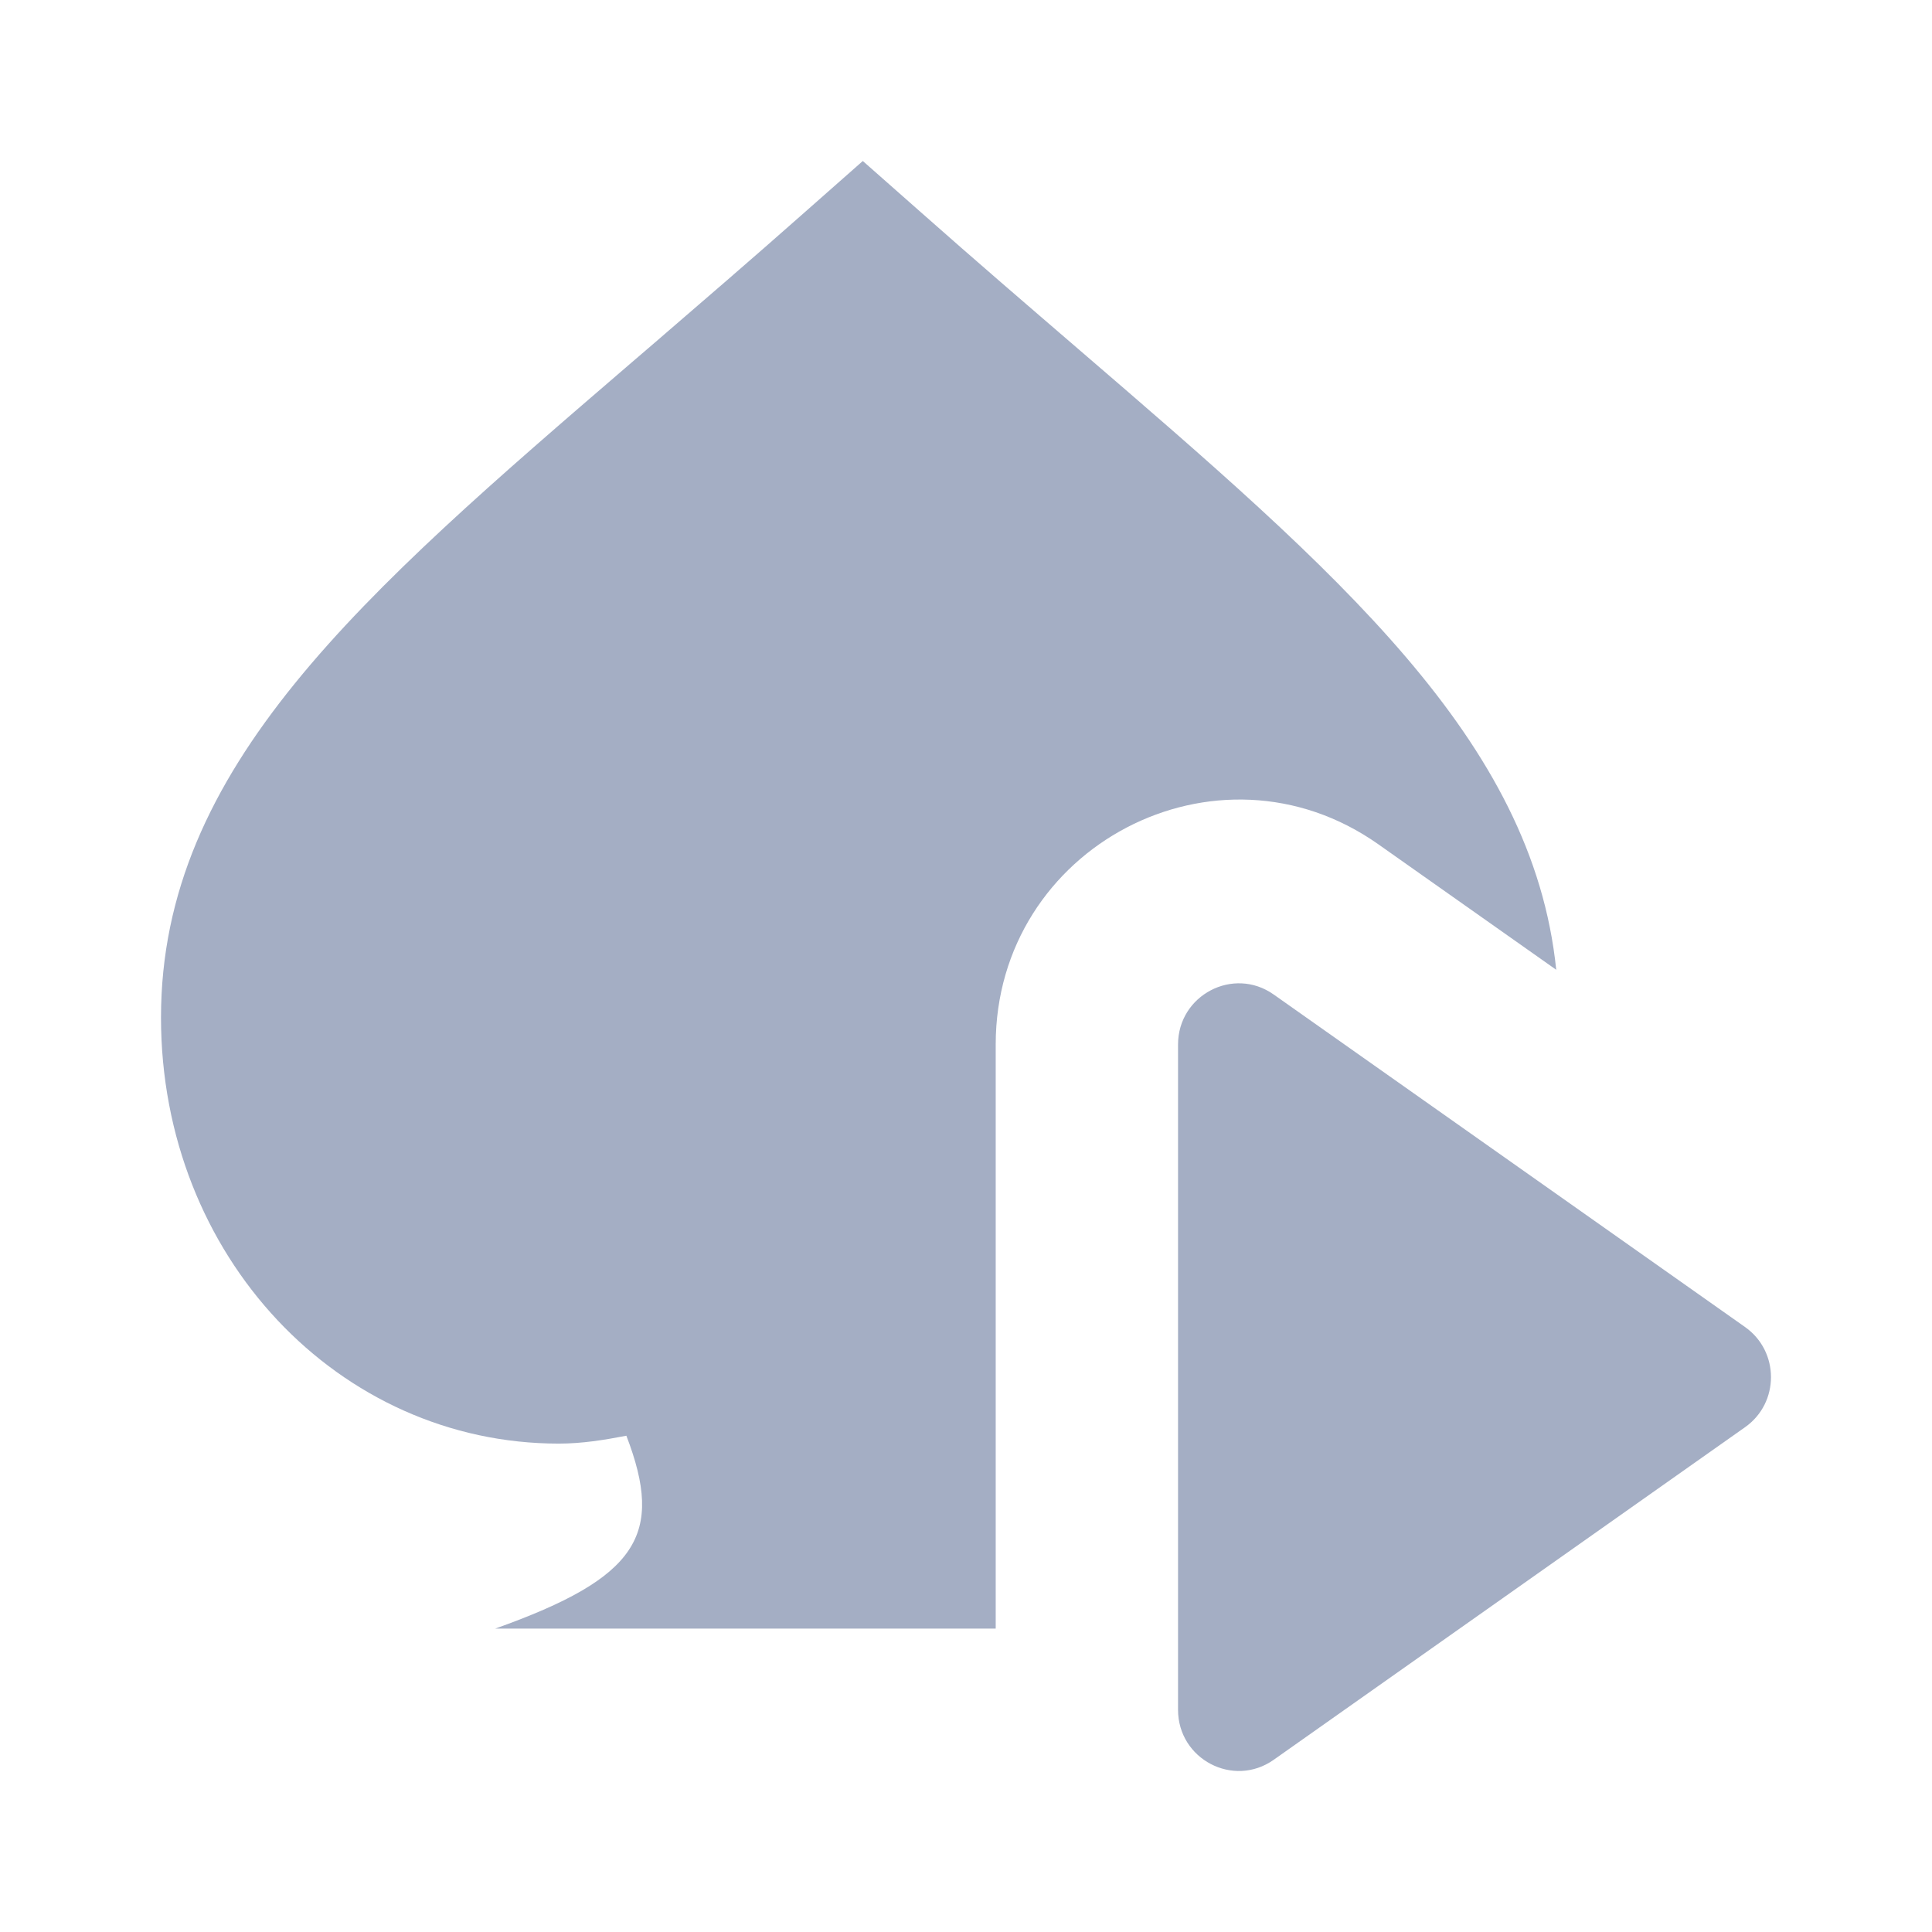 <svg width="24" height="24" viewBox="0 0 24 24" fill="none" xmlns="http://www.w3.org/2000/svg">
<path d="M12.369 12.976V20.231H6.152C7.93 19.598 8.253 19.065 7.781 17.835C7.507 17.888 7.23 17.933 6.941 17.933C4.211 17.933 2 15.608 2 12.64C2 9.532 4.482 7.397 7.851 4.499L8.111 4.276C8.707 3.762 9.34 3.218 10.003 2.631L10.718 2L11.433 2.631C12.115 3.235 12.766 3.794 13.377 4.32L13.385 4.327C16.635 7.123 19.039 9.193 19.332 12.047L17.122 10.488C15.121 9.076 12.369 10.517 12.369 12.976Z" fill="#A4AEC4"/>
<path d="M21.678 17.729C22.107 17.427 22.107 16.788 21.678 16.485L15.822 12.354C15.322 12.001 14.634 12.361 14.634 12.976V21.239C14.634 21.854 15.322 22.214 15.822 21.861L21.678 17.729Z" fill="#A4AEC4"/>
</svg>